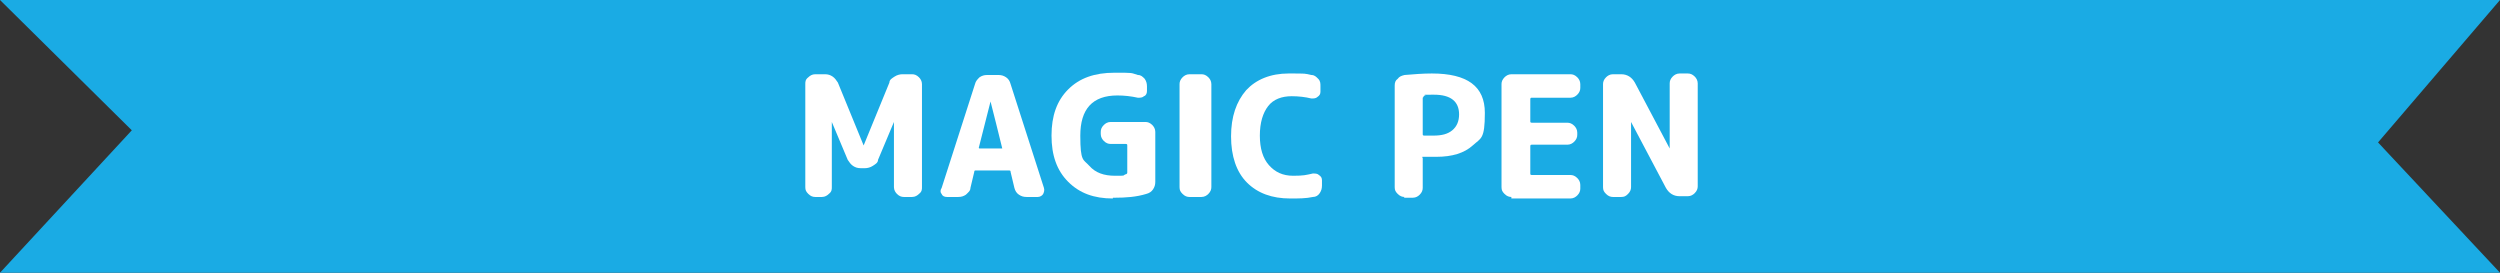 <?xml version="1.0" encoding="UTF-8"?>
<svg id="_レイヤー_2" data-name="レイヤー_2" xmlns="http://www.w3.org/2000/svg" version="1.1" viewBox="0 0 330 36">
  <rect x="0" y="0" width="330" height="36" fill="#333333" stroke="none"/>
  <!-- Generator: Adobe Illustrator 29.5.0, SVG Export Plug-In . SVG Version: 2.1.0 Build 137)  -->
  <defs>
    <style>
      .st0 {
        fill: #1aabe4;
      }

      .st1 {
        fill: #fff;
      }
    </style>
  </defs>
  <g id="_レイヤー_4">
    <polyline class="st0" points="0 36 17.4 17.2 0 0 330 0 313.9 18.8 330 36"/>
    <g>
      <path class="st1" d="M107.6,26c-.3,0-.6-.1-.9-.4s-.4-.5-.4-.9v-13.6c0-.3,0-.6.4-.9.2-.2.5-.4.9-.4h1.3c.4,0,.7.1,1,.3s.5.5.7.8l3.4,8.3h0l3.4-8.3c0-.4.4-.6.7-.8.3-.2.7-.3,1-.3h1.3c.3,0,.6.1.9.4.2.2.4.5.4.9v13.6c0,.3,0,.6-.4.9-.2.2-.5.4-.9.4h-1.1c-.3,0-.6-.1-.9-.4-.2-.2-.4-.5-.4-.9v-8.6h0l-2.1,5c0,.4-.4.6-.7.8-.3.2-.7.3-1,.3h-.6c-.4,0-.7-.1-1-.3-.3-.2-.5-.5-.7-.8l-2.1-5h0v8.6c0,.3,0,.6-.4.9-.2.2-.5.4-.9.4h-1,0Z"/>
      <path class="st1" d="M125,26c-.3,0-.6-.1-.7-.4-.2-.2-.2-.5,0-.8l4.4-13.7c.1-.4.3-.6.6-.9.3-.2.6-.3,1-.3h1.5c.4,0,.7.1,1,.3s.5.5.6.9l4.4,13.7c.1.3,0,.6-.1.8s-.4.4-.7.4h-1.5c-.4,0-.7-.1-1-.3-.3-.2-.5-.5-.6-.9l-.5-2.1c0-.1,0-.2-.2-.2h-4.4c-.1,0-.2,0-.2.2l-.5,2.1c0,.4-.3.6-.6.9-.3.2-.6.3-1,.3h-1.4ZM130.8,13.2l-1.6,6.3h0q0,.1.1.1h3c0-.1-1.6-6.4-1.6-6.4h.1Z"/>
      <path class="st1" d="M146.9,26.2c-2.5,0-4.4-.7-5.9-2.2s-2.2-3.5-2.2-6.1.7-4.6,2.2-6.1,3.5-2.2,6.1-2.2,2.1,0,3.1.3c.4,0,.6.2.9.5.2.3.3.6.3,1v.6c0,.3-.1.6-.4.7-.2.2-.5.2-.8.2-.9-.2-1.8-.3-2.7-.3-3.3,0-4.9,1.8-4.9,5.3s.4,3.1,1.2,4,1.9,1.3,3.4,1.3.9,0,1.4-.2c.1,0,.2-.1.2-.2v-3.6c0-.1,0-.2-.2-.2h-2c-.3,0-.6-.1-.9-.4-.2-.2-.4-.5-.4-.9v-.3c0-.3.1-.6.4-.9.2-.2.5-.4.9-.4h4.6c.3,0,.6.1.9.4.2.2.4.5.4.9v6.6c0,.4-.1.7-.3,1s-.5.5-.9.6c-1.3.4-2.7.5-4.2.5h-.2Z"/>
      <path class="st1" d="M157,26c-.3,0-.6-.1-.9-.4s-.4-.5-.4-.9v-13.6c0-.3.1-.6.4-.9.2-.2.5-.4.9-.4h1.6c.3,0,.6.1.9.4.2.2.4.5.4.9v13.6c0,.3-.1.6-.4.9-.2.2-.5.4-.9.4h-1.6Z"/>
      <path class="st1" d="M170.3,26.2c-2.4,0-4.3-.7-5.7-2.1s-2.1-3.5-2.1-6.1.7-4.6,2-6.1c1.3-1.4,3.2-2.2,5.6-2.2s2.1,0,3,.2c.4,0,.6.2.9.5s.3.6.3,1v.7c0,.3-.1.5-.4.7-.2.2-.5.2-.8.2-.8-.2-1.7-.3-2.6-.3-1.3,0-2.4.4-3.1,1.3-.7.9-1.1,2.2-1.1,3.9s.4,3,1.2,3.9,1.8,1.4,3.2,1.4,1.7-.1,2.6-.3c.3,0,.6,0,.8.2.3.2.4.4.4.7v.7c0,.4-.1.7-.3,1s-.5.5-.9.5c-.9.2-1.9.2-3,.2h0Z"/>
      <path class="st1" d="M185.4,26c-.3,0-.6-.1-.9-.4s-.4-.5-.4-.9v-13.4c0-.4.1-.7.4-.9.2-.3.5-.4.9-.5,1.2-.1,2.4-.2,3.6-.2,4.7,0,7,1.7,7,5.2s-.5,3.3-1.6,4.3-2.7,1.5-4.8,1.5-1.1,0-1.6,0-.2,0-.2.2v3.9c0,.3-.1.6-.4.9-.2.2-.5.4-.9.4h-1.2,0ZM187.8,12.9v4.8c0,.1,0,.2.2.2h1.2c1.1,0,1.9-.2,2.5-.7s.9-1.2.9-2.1c0-1.7-1.1-2.6-3.3-2.6s-.8,0-1.2.1c-.1,0-.2.1-.2.2h0Z"/>
      <path class="st1" d="M199.5,26c-.3,0-.6-.1-.9-.4s-.4-.5-.4-.9v-13.6c0-.3.1-.6.4-.9.2-.2.5-.4.9-.4h7.8c.3,0,.6.1.9.4.2.2.4.5.4.9v.5c0,.3-.1.6-.4.9-.2.2-.5.4-.9.4h-5.1c-.1,0-.2,0-.2.2v2.9c0,.1,0,.2.2.2h4.7c.3,0,.6.1.9.4.2.2.4.5.4.9v.3c0,.3-.1.6-.4.9-.2.2-.5.4-.9.4h-4.7c-.1,0-.2,0-.2.2v3.6c0,.1,0,.2.2.2h5.1c.3,0,.6.1.9.4.2.2.4.5.4.9v.5c0,.3-.1.6-.4.9-.2.2-.5.4-.9.4h-7.8v-.2Z"/>
      <path class="st1" d="M212.9,26c-.3,0-.6-.1-.9-.4s-.4-.5-.4-.9v-13.6c0-.3.1-.6.4-.9.2-.2.5-.4.9-.4h1.1c.8,0,1.4.4,1.8,1.1l4.6,8.7h0v-8.6c0-.3.1-.6.4-.9.2-.2.5-.4.9-.4h1.1c.3,0,.6.1.9.4.2.2.4.5.4.9v13.6c0,.3-.1.6-.4.9-.2.2-.5.4-.9.4h-1.1c-.8,0-1.4-.4-1.8-1.1l-4.6-8.7h0v8.6c0,.3-.1.6-.4.9s-.5.4-.9.4c0,0-1.1,0-1.1,0Z"/>
    </g>
  </g>
</svg>